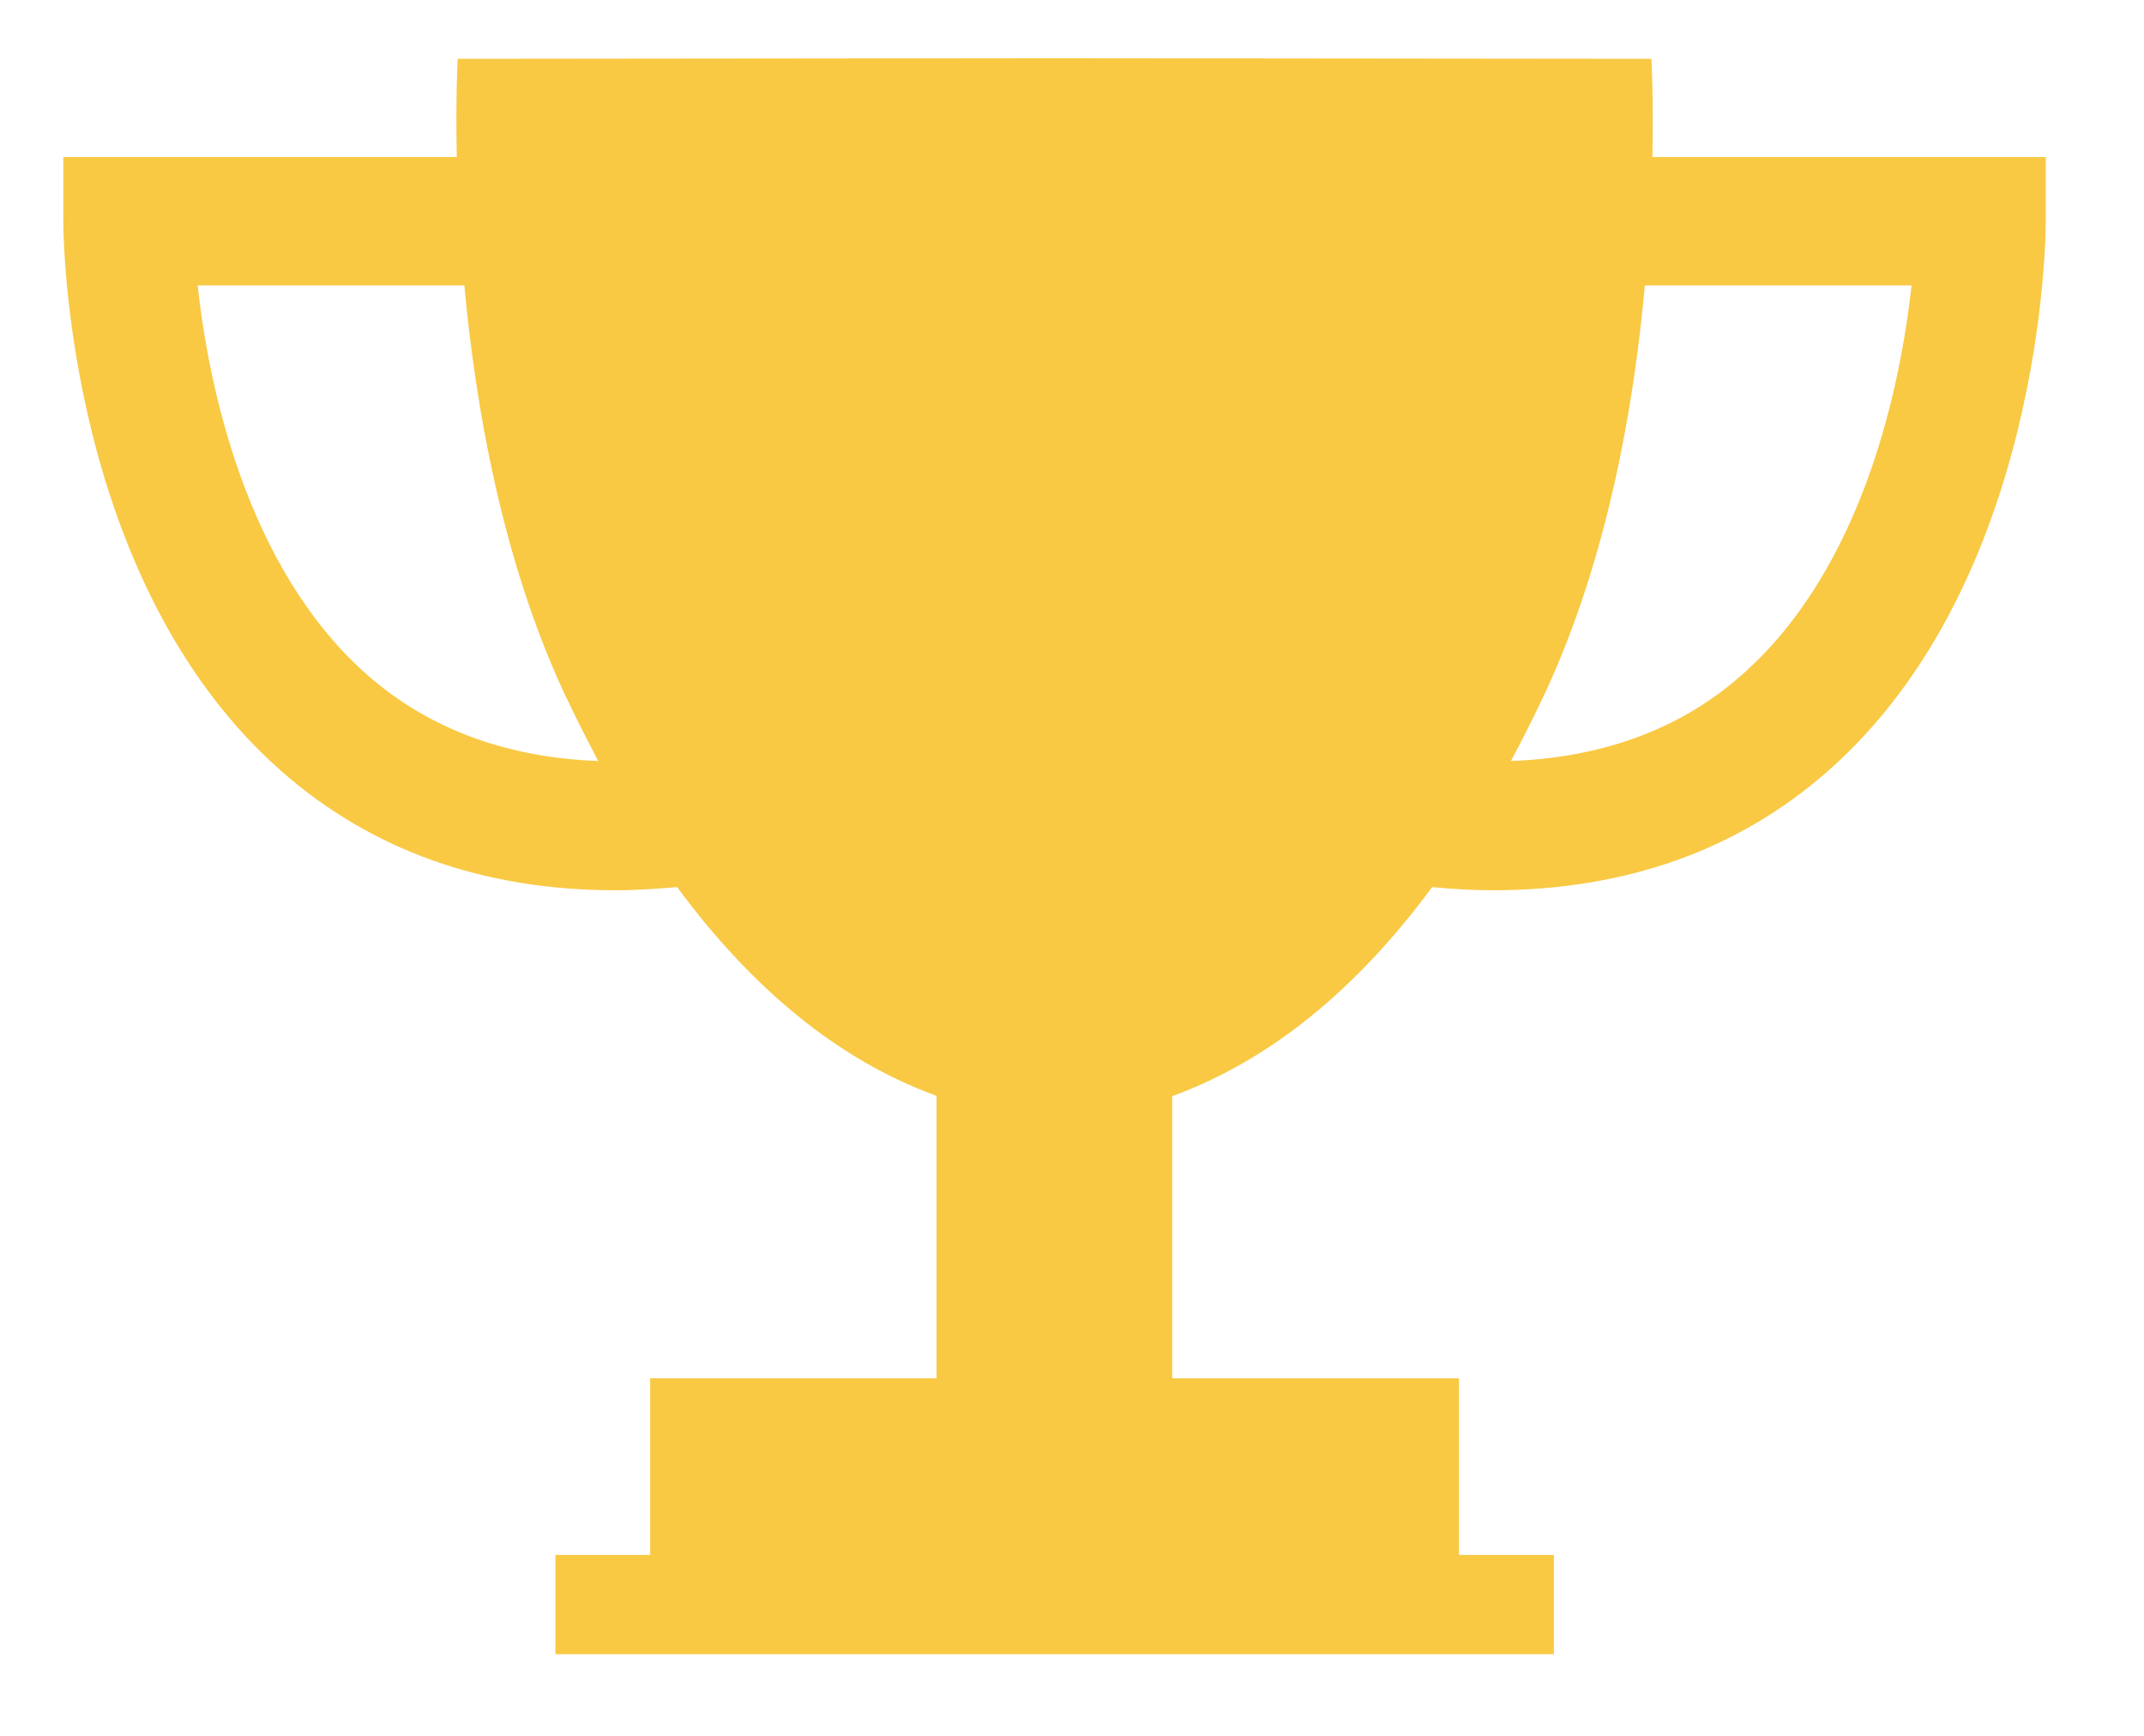 <?xml version="1.0" encoding="UTF-8"?>
<svg xmlns="http://www.w3.org/2000/svg" xmlns:xlink="http://www.w3.org/1999/xlink" width="21px" height="17px" version="1.1" viewBox="0 0 21 17">
    <use href="#trophy"/>
    <symbol id="trophy" viewBox="0 0 21 17">
        <g id="Page-1" fill="none" fill-rule="evenodd" stroke="none" stroke-width="1">
            <g id="Home---Logged-in---Final-table-design" fill="#F9C944" transform="translate(-693, -674)">
                <g id="Table" transform="translate(136, 84)">
                    <g id="Group-23" transform="translate(557, 589)">
                        <g id="Group-51">
                            <g id="Group">
                                <path id="Trophy" d="M16.185,2.538 C16.197,1.946 16.175,1.576 16.175,1.576 L10.36,1.57 L10.299,1.57 L4.483,1.576 C4.483,1.576 4.462,1.946 4.474,2.538 L0.62,2.538 L0.62,3.167 C0.62,3.309 0.645,6.698 2.757,8.553 C3.637,9.327 4.734,9.719 6.032,9.719 C6.228,9.719 6.43,9.704 6.632,9.688 C7.368,10.685 8.217,11.386 9.173,11.732 L9.173,14.498 L6.368,14.498 L6.368,16.228 L5.44,16.228 L5.44,17.2 L15.22,17.2 L15.22,16.228 L14.29,16.228 L14.29,14.498 L11.482,14.498 L11.482,11.735 C12.439,11.386 13.291,10.687 14.027,9.688 C14.232,9.707 14.432,9.719 14.628,9.719 C15.924,9.716 17.021,9.327 17.902,8.553 C20.014,6.698 20.038,3.309 20.038,3.167 L20.038,2.538 L16.185,2.538 Z M3.603,7.615 C2.399,6.558 2.04,4.749 1.936,3.795 L4.548,3.795 C4.658,4.983 4.916,6.464 5.516,7.767 C5.627,8.003 5.743,8.231 5.86,8.453 C4.961,8.42 4.204,8.14 3.603,7.615 Z M17.055,7.615 C16.458,8.14 15.698,8.42 14.799,8.453 C14.919,8.231 15.032,8.003 15.143,7.767 C15.744,6.464 16.004,4.983 16.111,3.795 L18.723,3.795 C18.619,4.749 18.261,6.558 17.055,7.615 Z"/>
                            </g>
                        </g>
                    </g>
                </g>
            </g>
        </g>
    </symbol>
</svg>
